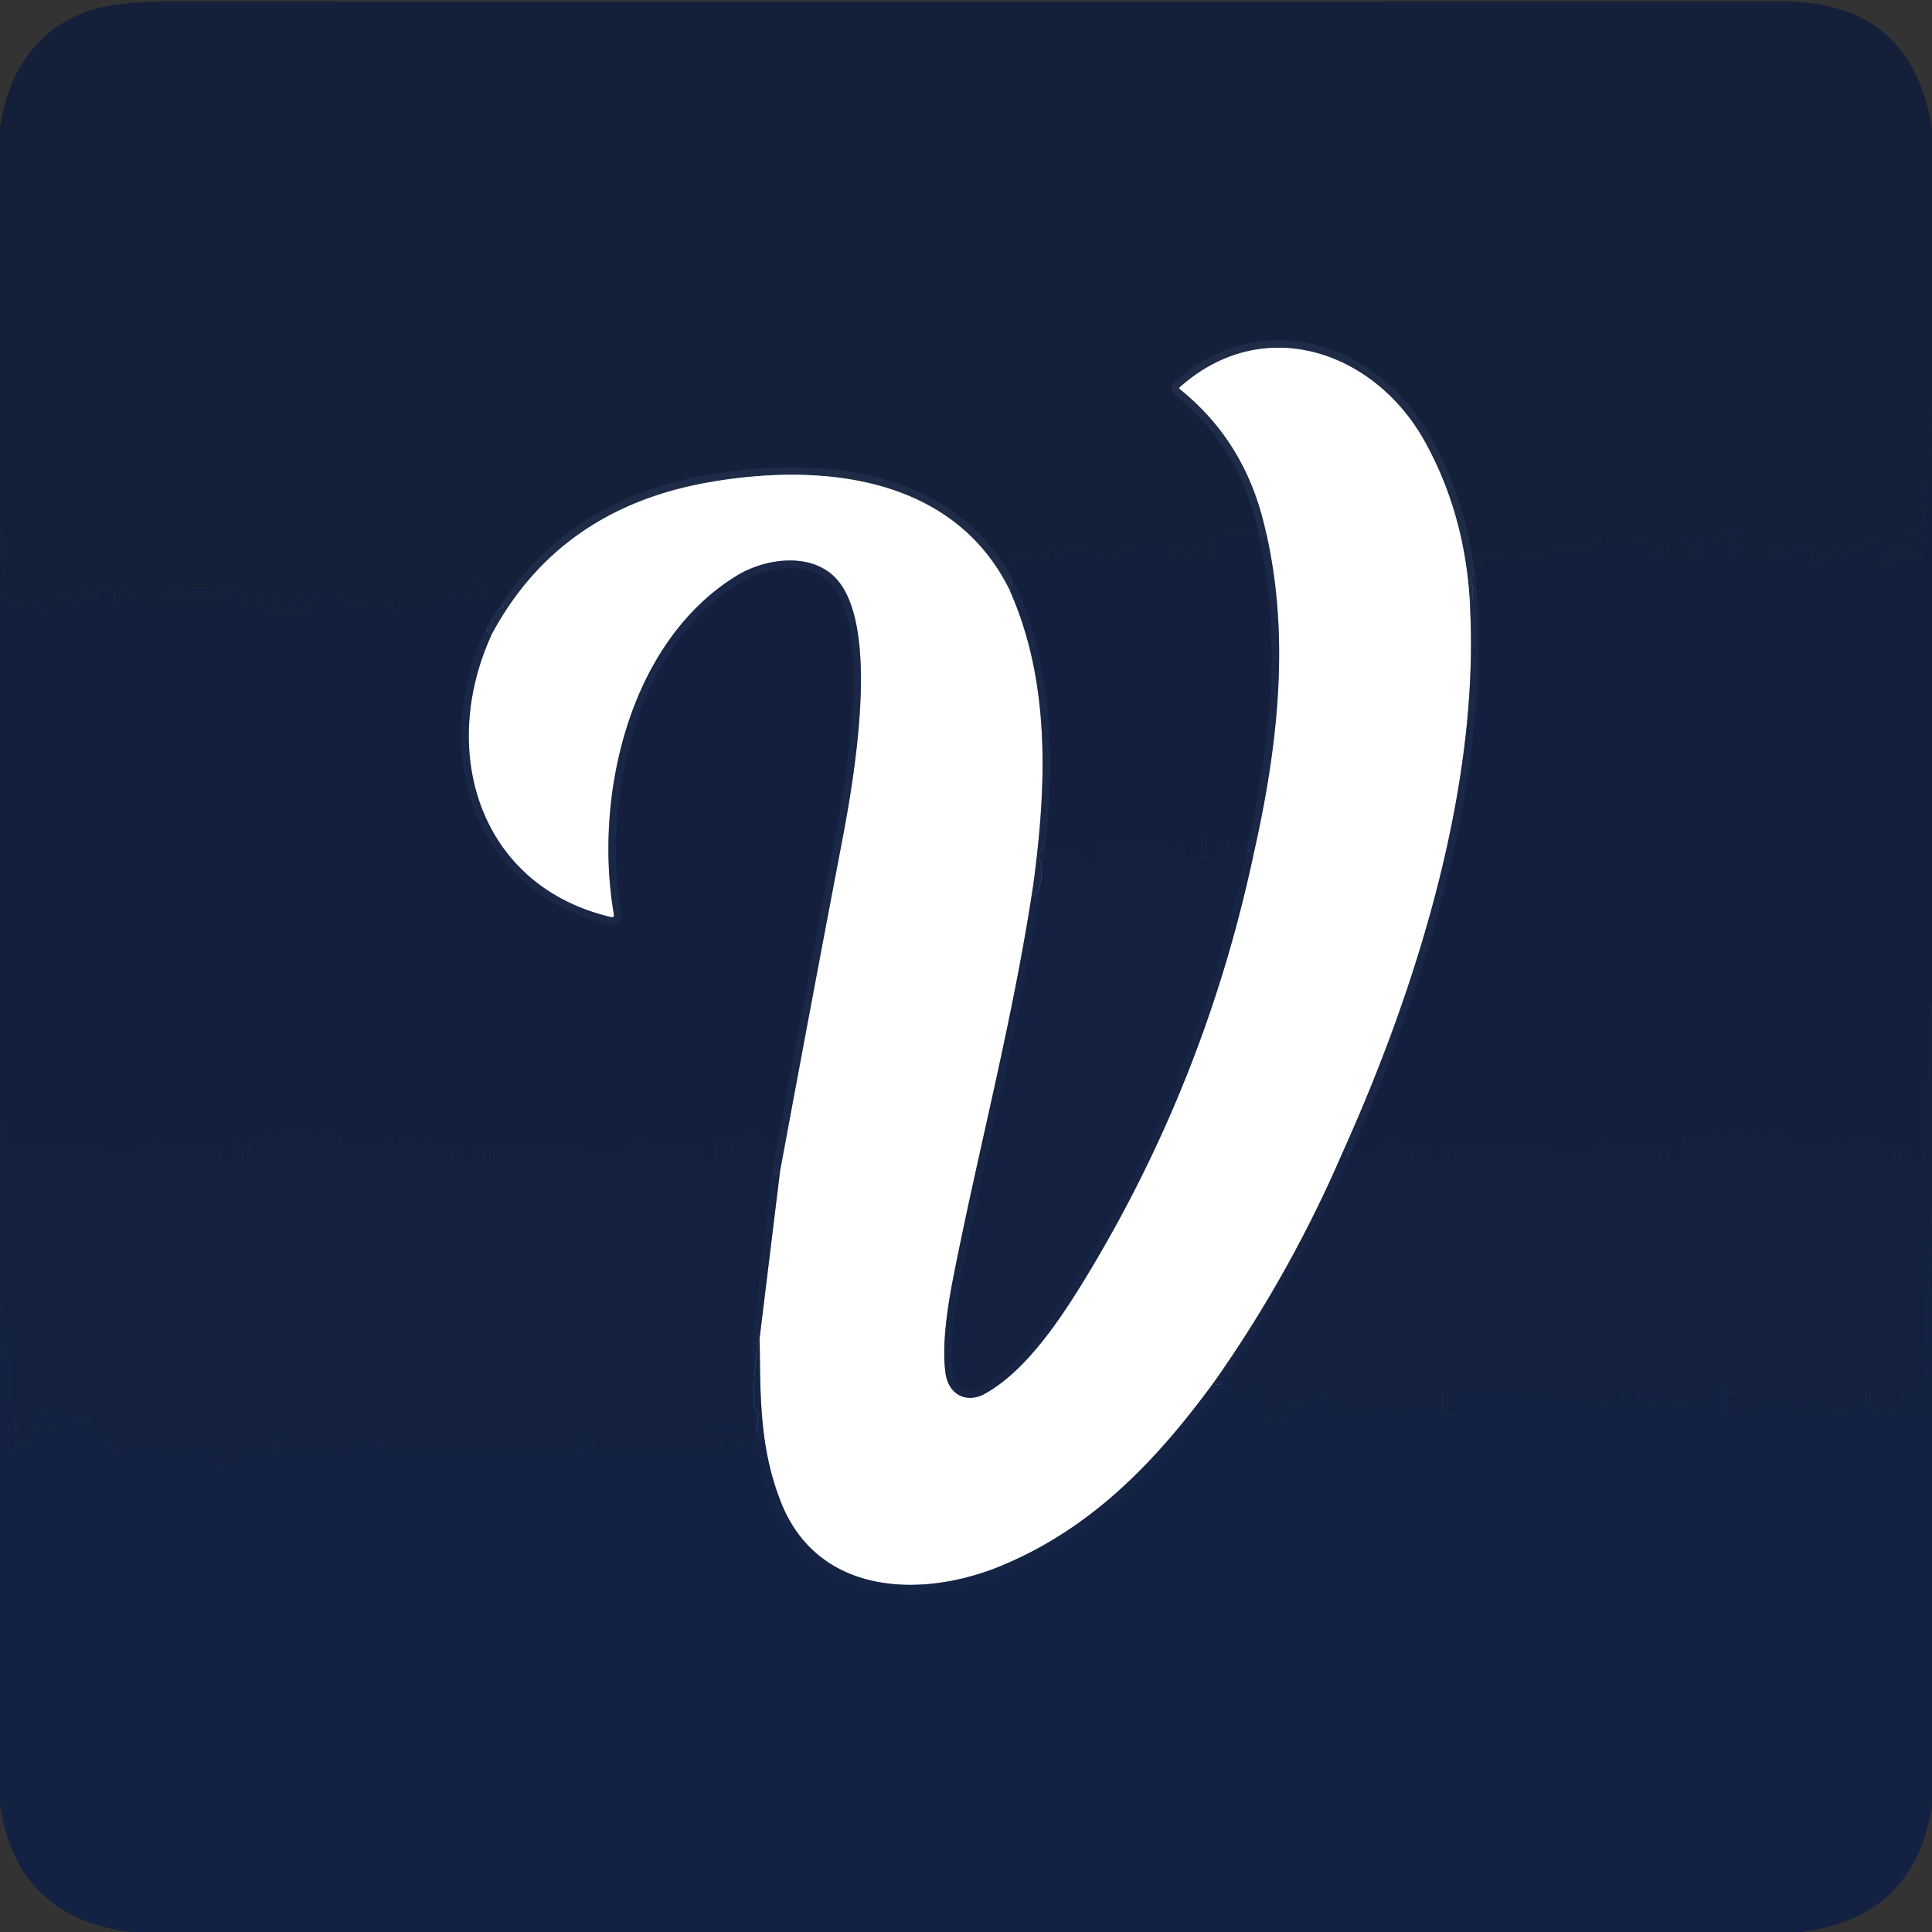 <?xml version="1.0" encoding="UTF-8" standalone="no"?>
<!DOCTYPE svg PUBLIC "-//W3C//DTD SVG 1.1//EN" "http://www.w3.org/Graphics/SVG/1.1/DTD/svg11.dtd">
<svg xmlns="http://www.w3.org/2000/svg" version="1.1" viewBox="0.00 0.00 256.00 256.00">
<rect x="0.00" y="0.00" width="256.00" height="256.00" fill="#333333" stroke="none"/>
<g stroke-width="2.00" fill="none" stroke-linecap="butt">
<path stroke="#9096a4" stroke-opacity="0.937" vector-effect="non-scaling-stroke" d="
  M 194.79 80.38
  Q 194.21 68.28 188.79 58.51
  C 182.15 46.53 167.42 41.41 156.32 51.33
  A 0.15 0.14 -48.6 0 0 156.33 51.55
  Q 165.27 58.72 167.77 70.60"
/>
<path stroke="#9096a4" stroke-opacity="0.937" vector-effect="non-scaling-stroke" d="
  M 133.84 78.32
  C 126.36 62.94 108.62 61.30 93.77 63.94
  Q 74.02 67.46 65.11 84.16"
/>
<path stroke="#8d94a3" stroke-opacity="0.957" vector-effect="non-scaling-stroke" d="
  M 194.79 80.38
  C 196.04 104.13 187.81 130.75 177.92 152.67"
/>
<path stroke="#8c92a2" stroke-opacity="0.976" vector-effect="non-scaling-stroke" d="
  M 177.92 152.67
  Q 171.01 168.71 160.96 183.01"
/>
<path stroke="#8a91a2" stroke-opacity="0.992" vector-effect="non-scaling-stroke" d="
  M 160.96 183.01
  C 153.41 193.35 144.98 202.28 132.96 207.36
  C 122.00 211.99 108.31 211.30 103.48 199.05
  C 100.61 191.78 100.75 184.92 100.66 177.24"
/>
<path stroke="#8c92a2" stroke-opacity="0.976" vector-effect="non-scaling-stroke" d="
  M 100.66 177.24
  L 103.36 155.19"
/>
<path stroke="#8d94a3" stroke-opacity="0.957" vector-effect="non-scaling-stroke" d="
  M 103.36 155.19
  Q 107.31 133.84 111.38 112.49
  C 112.81 105.03 117.25 82.01 110.19 76.09
  C 106.75 73.19 101.14 74.15 97.71 76.23
  C 83.26 85.01 78.64 105.74 81.36 121.24
  A 0.26 0.26 0.0 0 1 81.05 121.54
  C 63.42 117.46 58.10 99.50 65.11 84.16"
/>
<path stroke="#8d94a3" stroke-opacity="0.957" vector-effect="non-scaling-stroke" d="
  M 133.84 78.32
  C 139.24 90.54 138.67 104.21 136.92 117.22"
/>
<path stroke="#8c92a2" stroke-opacity="0.976" vector-effect="non-scaling-stroke" d="
  M 136.92 117.22
  C 134.19 135.35 129.74 151.88 126.32 169.25
  Q 124.67 177.62 125.29 181.96
  C 125.71 184.90 128.16 185.97 130.48 184.69
  C 135.92 181.68 140.43 174.90 143.62 169.70
  Q 159.66 143.46 166.10 113.21"
/>
<path stroke="#8d94a3" stroke-opacity="0.957" vector-effect="non-scaling-stroke" d="
  M 166.10 113.21
  C 169.27 99.21 170.99 84.71 167.77 70.60"
/>
</g>
<path fill="#101d3b" fill-opacity="0.871" d="
  M 256.00 17.05
  L 256.00 53.11
  Q 255.53 57.14 255.81 61.25
  Q 255.83 61.46 255.61 61.73
  Q 255.34 62.05 255.31 62.47
  Q 255.10 66.17 254.87 69.87
  Q 254.87 69.88 254.87 69.88
  Q 254.87 69.88 254.87 69.88
  Q 254.87 69.88 254.87 69.88
  Q 254.88 69.73 254.80 69.61
  Q 254.75 69.52 254.66 69.58
  Q 254.10 70.02 253.28 70.24
  A 0.34 0.34 0.0 0 0 253.18 70.85
  Q 253.67 71.17 254.24 71.01
  A 0.36 0.36 0.0 0 1 254.69 71.37
  L 254.65 73.54
  A 0.44 0.43 0.7 0 1 254.21 73.96
  L 253.50 73.96
  Q 252.95 73.96 253.06 73.43
  Q 253.23 72.59 252.71 72.00
  A 0.39 0.39 0.0 0 0 252.03 72.23
  Q 251.96 73.57 251.52 73.91
  Q 250.99 74.32 250.90 74.50
  Q 250.54 75.27 249.48 74.91
  Q 249.31 74.85 249.24 74.73
  Q 249.15 74.57 249.18 74.40
  Q 249.24 74.07 249.57 74.07
  L 250.30 74.07
  Q 251.00 74.06 251.08 73.37
  Q 251.15 72.78 250.90 72.25
  A 0.69 0.69 0.0 0 0 250.06 71.89
  Q 248.90 72.25 249.00 71.32
  A 0.41 0.40 -14.1 0 0 248.37 70.95
  Q 248.00 71.20 247.93 71.59
  Q 247.86 71.96 247.48 71.92
  Q 246.87 71.86 246.92 72.44
  A 0.50 0.50 0.0 0 1 246.31 72.98
  Q 245.18 72.73 244.77 73.64
  Q 244.44 74.37 244.14 73.63
  L 243.84 72.94
  A 0.36 0.36 0.0 0 0 243.16 73.00
  Q 242.85 74.38 241.38 73.90
  Q 240.89 73.74 240.89 74.26
  L 240.89 74.75
  Q 240.89 74.89 240.75 74.89
  Q 240.61 74.89 240.47 74.89
  Q 240.32 74.88 240.25 74.73
  Q 239.66 73.45 240.48 72.75
  Q 241.18 72.14 240.25 72.14
  L 238.58 72.14
  Q 238.20 72.14 237.88 72.35
  Q 237.08 72.88 237.13 73.69
  A 0.41 0.41 0.0 0 1 236.46 74.04
  Q 235.69 73.42 235.78 72.39
  A 0.26 0.26 0.0 0 0 235.30 72.22
  Q 234.95 72.73 234.92 73.29
  Q 234.89 73.93 234.25 73.93
  L 229.44 73.95
  A 0.35 0.35 0.0 0 1 229.09 73.59
  L 229.09 73.33
  Q 229.10 73.07 229.36 73.07
  L 230.51 73.07
  Q 231.19 73.07 230.85 72.48
  Q 230.41 71.72 229.43 71.87
  A 0.30 0.29 -5.2 0 1 229.09 71.59
  L 229.07 71.25
  Q 229.06 71.05 229.25 71.05
  L 230.76 71.04
  A 0.28 0.28 0.0 0 0 231.03 70.71
  Q 230.98 70.46 230.77 70.27
  Q 230.38 69.93 229.86 69.93
  Q 229.73 69.93 229.60 69.93
  Q 228.98 69.92 228.96 70.55
  Q 228.95 71.02 228.39 70.94
  A 0.40 0.40 0.0 0 0 227.94 71.36
  Q 227.95 71.57 227.85 71.73
  A 0.41 0.41 0.0 0 1 227.12 71.64
  Q 226.72 70.47 225.40 71.00
  A 0.73 0.72 79.5 0 0 224.94 71.68
  L 224.93 73.51
  A 0.40 0.40 0.0 0 1 224.22 73.77
  Q 223.87 73.35 224.03 72.74
  Q 224.47 70.98 223.27 71.50
  A 0.57 0.57 0.0 0 0 222.93 72.02
  L 222.93 73.50
  Q 222.93 73.93 222.50 73.93
  L 221.53 73.93
  A 0.49 0.49 0.0 0 1 221.05 73.32
  Q 221.22 72.63 220.85 72.14
  Q 220.47 71.64 220.13 72.17
  Q 219.80 72.66 219.94 73.25
  A 0.54 0.36 -81.8 0 1 219.35 73.91
  Q 219.26 73.81 219.17 73.73
  Q 219.01 73.60 219.06 73.40
  Q 219.48 71.86 218.26 71.90
  Q 216.00 71.98 213.69 71.99
  Q 213.20 72.00 213.05 71.52
  Q 212.97 71.25 212.78 71.06
  A 0.45 0.45 0.0 0 0 212.01 71.36
  Q 211.98 72.04 211.28 71.93
  A 0.30 0.30 0.0 0 0 210.93 72.23
  Q 210.93 72.39 210.92 72.55
  Q 210.90 72.94 210.51 72.94
  L 205.35 72.98
  A 0.44 0.44 0.0 0 0 204.92 73.39
  L 204.91 73.65
  Q 204.89 73.85 204.70 73.84
  Q 203.77 73.80 203.84 73.38
  Q 203.90 72.99 203.52 72.93
  Q 202.96 72.85 202.92 73.29
  Q 202.88 73.90 202.27 73.91
  L 196.74 73.98
  Q 195.90 73.99 196.29 74.74
  Q 196.48 75.09 196.39 75.51
  Q 196.31 75.88 195.94 75.91
  Q 195.45 75.95 195.15 76.22
  Q 194.77 76.56 194.92 77.05
  Q 195.47 78.79 194.79 80.38
  Q 194.21 68.28 188.79 58.51
  C 182.15 46.53 167.42 41.41 156.32 51.33
  A 0.15 0.14 -48.6 0 0 156.33 51.55
  Q 165.27 58.72 167.77 70.60
  Q 167.44 71.12 167.25 71.09
  Q 166.64 71.01 166.53 70.53
  Q 166.44 70.11 166.02 70.02
  Q 165.63 69.93 165.26 70.08
  Q 165.12 70.13 165.05 70.25
  Q 164.96 70.40 164.92 70.59
  Q 164.84 70.92 164.51 70.93
  Q 163.93 70.96 163.99 70.35
  A 0.41 0.41 0.0 0 0 163.36 69.97
  Q 163.00 70.20 162.89 70.61
  Q 162.81 70.93 162.48 70.93
  L 161.63 70.93
  A 0.69 0.69 0.0 0 0 160.94 71.62
  L 160.92 73.68
  Q 160.91 74.20 160.47 73.94
  L 160.23 73.80
  Q 160.07 73.70 160.07 73.51
  L 160.07 71.51
  A 0.55 0.54 2.9 0 0 159.58 70.97
  Q 158.89 70.90 158.92 71.51
  Q 158.96 72.62 158.94 73.30
  Q 158.92 73.93 158.29 73.93
  L 157.54 73.93
  Q 156.90 73.93 157.05 73.30
  Q 157.23 72.57 156.80 72.07
  A 0.37 0.37 0.0 0 0 156.21 72.11
  Q 155.79 72.71 155.94 73.48
  Q 155.98 73.67 155.82 73.78
  L 155.56 73.94
  Q 155.31 74.09 155.19 73.82
  Q 154.97 73.32 155.01 72.77
  Q 155.07 71.97 154.27 71.97
  L 149.54 71.96
  A 0.14 0.14 0.0 0 0 149.47 72.23
  Q 149.66 72.32 149.84 72.37
  Q 150.49 72.53 149.84 72.67
  Q 149.68 72.70 149.49 72.67
  Q 149.36 72.64 149.39 72.50
  Q 149.45 72.22 149.25 72.10
  Q 148.92 71.91 148.96 72.29
  Q 149.05 73.17 148.13 73.02
  A 0.15 0.15 0.0 0 0 147.95 73.16
  Q 147.93 73.36 147.93 73.51
  Q 147.94 73.97 147.51 73.81
  Q 144.47 72.66 141.18 73.00
  A 0.29 0.29 0.0 0 0 140.93 73.26
  L 140.91 73.58
  A 0.38 0.37 -65.2 0 1 140.27 73.82
  Q 140.11 73.66 139.90 73.64
  A 0.05 0.05 0.0 0 1 139.86 73.59
  Q 139.84 73.44 139.93 73.30
  Q 140.07 73.10 139.84 73.02
  Q 138.96 72.73 138.92 73.30
  Q 138.88 73.91 138.26 73.92
  L 134.24 74.00
  Q 133.84 74.01 133.91 74.40
  Q 134.24 76.19 133.84 78.32
  C 126.36 62.94 108.62 61.30 93.77 63.94
  Q 74.02 67.46 65.11 84.16
  Q 64.25 83.88 64.70 82.58
  Q 64.74 82.47 64.81 82.42
  Q 64.94 82.34 65.11 82.35
  Q 65.14 82.35 65.15 82.32
  Q 65.30 81.07 66.46 80.52
  Q 66.99 80.27 66.48 79.99
  Q 66.12 79.80 65.68 79.90
  A 0.45 0.45 0.0 0 1 65.12 79.43
  Q 65.16 78.84 64.55 78.88
  Q 63.96 78.92 64.10 78.35
  Q 64.28 77.61 63.85 77.09
  Q 63.43 76.58 63.09 77.16
  Q 62.73 77.78 62.90 78.54
  A 0.32 0.32 0.0 0 1 62.48 78.91
  Q 61.29 78.51 60.84 79.51
  Q 60.60 80.04 60.22 79.60
  Q 60.05 79.42 59.93 79.18
  Q 59.67 78.72 59.18 78.92
  Q 58.88 79.03 58.87 79.30
  Q 58.83 79.88 58.25 79.88
  L 53.50 79.88
  Q 52.93 79.88 52.90 80.45
  Q 52.89 80.74 52.56 80.89
  Q 52.12 81.08 52.12 80.60
  L 52.12 80.29
  A 0.33 0.32 10.7 0 0 51.91 79.99
  Q 50.94 79.64 50.86 80.35
  Q 50.82 80.76 50.43 80.87
  Q 49.23 81.22 49.09 80.27
  A 0.46 0.45 89.9 0 0 48.71 79.88
  Q 48.31 79.82 47.99 80.01
  A 0.23 0.22 69.5 0 0 47.88 80.26
  Q 47.95 80.56 47.78 80.74
  Q 47.37 81.17 47.19 80.60
  Q 46.84 79.50 45.70 79.93
  A 0.44 0.44 0.0 0 1 45.11 79.47
  Q 45.18 78.82 44.52 78.87
  Q 44.20 78.90 44.14 78.58
  Q 44.08 78.29 43.87 78.13
  Q 43.50 77.85 43.13 78.13
  Q 42.92 78.29 42.86 78.58
  Q 42.80 78.88 42.49 78.88
  L 41.87 78.88
  A 0.75 0.74 -90.0 0 0 41.13 79.63
  L 41.13 80.75
  Q 41.13 81.13 40.75 81.13
  L 40.21 81.13
  Q 39.91 81.13 39.89 80.83
  L 39.81 79.27
  A 0.19 0.19 0.0 0 0 39.54 79.11
  Q 39.40 79.18 39.28 79.25
  Q 38.79 79.53 39.03 80.03
  Q 39.21 80.40 39.16 80.69
  Q 39.08 81.13 38.62 81.13
  L 37.25 81.13
  A 0.38 0.38 0.0 0 1 36.87 80.75
  L 36.87 79.54
  A 0.35 0.35 0.0 0 0 36.19 79.43
  Q 36.02 79.96 36.09 80.53
  Q 36.16 81.14 35.55 81.13
  Q 35.40 81.13 35.25 81.14
  A 0.37 0.37 0.0 0 1 34.88 80.72
  Q 34.96 80.15 34.77 79.64
  Q 34.65 79.33 34.40 79.20
  Q 34.08 79.04 33.73 79.15
  Q 33.19 79.34 33.14 79.91
  Q 33.10 80.31 32.57 80.13
  Q 32.12 79.98 32.12 79.51
  L 32.11 78.44
  Q 32.10 77.89 31.59 77.68
  Q 31.07 77.47 30.78 77.79
  Q 30.49 78.11 30.06 78.10
  L 21.38 77.80
  Q 21.04 77.79 21.09 78.13
  L 21.21 78.93
  Q 21.24 79.12 21.43 79.12
  L 30.51 79.12
  Q 30.82 79.12 30.82 79.42
  L 30.82 79.68
  Q 30.82 79.88 30.61 79.88
  L 17.40 79.88
  A 0.31 0.31 0.0 0 1 17.10 79.50
  Q 17.28 78.74 16.88 78.11
  A 0.45 0.45 0.0 0 0 16.10 78.14
  Q 15.74 78.81 15.88 79.57
  Q 15.91 79.69 15.80 79.75
  L 15.53 79.89
  A 0.28 0.28 0.0 0 1 15.12 79.65
  L 15.12 78.73
  Q 15.12 78.18 14.61 77.98
  Q 14.05 77.75 13.40 77.92
  Q 12.77 78.08 12.88 78.72
  Q 12.98 79.30 12.76 79.79
  A 0.30 0.30 0.0 0 1 12.20 79.73
  Q 12.03 78.98 12.13 78.21
  A 0.22 0.21 -82.1 0 0 11.95 77.96
  L 11.29 77.86
  Q 10.88 77.80 10.88 78.21
  L 10.88 79.00
  Q 10.88 79.63 10.30 79.84
  Q 9.09 80.27 9.01 79.30
  A 0.46 0.46 0.0 0 0 8.27 78.98
  Q 8.00 79.20 7.87 79.52
  Q 7.74 79.87 7.37 79.87
  Q 6.90 79.88 6.88 80.32
  Q 6.86 80.74 6.45 80.87
  Q 5.23 81.23 5.09 80.27
  A 0.47 0.47 0.0 0 0 4.71 79.88
  Q 4.32 79.82 4.00 80.00
  A 0.25 0.23 -21.6 0 0 3.88 80.25
  Q 3.98 80.81 3.46 80.90
  A 0.29 0.29 0.0 0 1 3.12 80.61
  L 3.12 80.25
  Q 3.11 79.77 2.64 79.86
  Q 0.33 80.28 0.39 78.00
  Q 0.54 72.95 0.00 69.11
  L 0.00 16.92
  Q 1.72 5.36 11.22 1.63
  Q 14.84 0.21 22.45 0.21
  Q 129.36 0.24 236.25 0.20
  Q 253.27 0.19 256.00 17.05
  Z"
/>
<path fill="#ffffff" d="
  M 194.79 80.38
  C 196.04 104.13 187.81 130.75 177.92 152.67
  Q 171.01 168.71 160.96 183.01
  C 153.41 193.35 144.98 202.28 132.96 207.36
  C 122.00 211.99 108.31 211.30 103.48 199.05
  C 100.61 191.78 100.75 184.92 100.66 177.24
  L 103.36 155.19
  Q 107.31 133.84 111.38 112.49
  C 112.81 105.03 117.25 82.01 110.19 76.09
  C 106.75 73.19 101.14 74.15 97.71 76.23
  C 83.26 85.01 78.64 105.74 81.36 121.24
  A 0.26 0.26 0.0 0 1 81.05 121.54
  C 63.42 117.46 58.10 99.50 65.11 84.16
  Q 74.02 67.46 93.77 63.94
  C 108.62 61.30 126.36 62.94 133.84 78.32
  C 139.24 90.54 138.67 104.21 136.92 117.22
  C 134.19 135.35 129.74 151.88 126.32 169.25
  Q 124.67 177.62 125.29 181.96
  C 125.71 184.90 128.16 185.97 130.48 184.69
  C 135.92 181.68 140.43 174.90 143.62 169.70
  Q 159.66 143.46 166.10 113.21
  C 169.27 99.21 170.99 84.71 167.77 70.60
  Q 165.27 58.72 156.33 51.55
  A 0.15 0.14 -48.6 0 1 156.32 51.33
  C 167.42 41.41 182.15 46.53 188.79 58.51
  Q 194.21 68.28 194.79 80.38
  Z"
/>
<path fill="#111e3e" fill-opacity="0.914" d="
  M 256.00 53.11
  L 256.00 132.84
  L 254.99 153.03
  Q 254.96 153.61 254.41 153.81
  Q 254.00 153.96 253.54 153.88
  Q 253.01 153.80 253.12 153.28
  Q 253.27 152.57 252.85 152.07
  A 0.46 0.46 0.0 0 0 252.08 152.17
  Q 251.72 152.92 251.90 153.76
  Q 251.92 153.88 251.80 153.88
  Q 251.61 153.88 251.42 153.89
  Q 251.03 153.91 251.11 153.52
  Q 251.26 152.81 250.94 152.20
  A 0.75 0.75 0.0 0 0 250.04 151.84
  Q 248.99 152.19 249.02 151.33
  A 0.44 0.44 0.0 0 0 248.32 150.95
  Q 248.00 151.17 247.88 151.52
  Q 247.72 151.99 247.24 151.87
  Q 247.05 151.82 247.08 151.63
  Q 247.15 151.19 246.74 151.01
  Q 245.35 150.40 244.74 151.76
  A 0.32 0.31 56.0 0 1 244.14 151.64
  Q 244.13 151.31 243.78 151.05
  A 0.49 0.49 0.0 0 0 243.16 151.08
  Q 242.94 151.29 242.84 151.60
  Q 242.75 151.88 242.46 151.88
  L 237.25 151.88
  Q 237.12 151.88 237.12 151.75
  L 237.12 151.26
  Q 237.12 150.84 236.70 150.89
  Q 235.96 150.98 235.92 150.16
  A 0.41 0.41 0.0 0 0 235.10 150.12
  Q 234.90 151.34 233.47 150.81
  Q 233.20 150.71 233.10 150.45
  Q 233.03 150.25 232.87 150.13
  Q 232.50 149.84 232.13 150.13
  Q 231.95 150.27 231.87 150.50
  Q 231.79 150.78 231.50 150.87
  Q 231.09 151.00 231.09 150.71
  Q 231.09 150.09 230.50 149.91
  Q 229.25 149.53 228.74 150.77
  A 0.31 0.31 0.0 0 1 228.14 150.66
  Q 228.13 150.32 227.78 150.05
  A 0.48 0.48 0.0 0 0 227.16 150.08
  Q 226.95 150.28 226.85 150.57
  Q 226.72 150.94 226.34 150.87
  Q 225.77 150.77 225.33 151.00
  Q 224.91 151.21 224.90 151.69
  L 224.84 153.72
  A 0.22 0.22 0.0 0 1 224.52 153.91
  L 224.23 153.76
  Q 224.07 153.67 224.10 153.49
  Q 224.28 152.28 223.92 151.12
  A 0.44 0.44 0.0 0 0 223.09 151.11
  Q 222.73 152.12 222.89 153.19
  Q 223.00 153.88 222.30 153.88
  L 221.52 153.88
  Q 220.95 153.88 221.10 153.33
  Q 221.29 152.59 220.84 152.08
  A 0.47 0.47 0.0 0 0 220.07 152.16
  Q 219.73 152.78 219.90 153.50
  A 0.32 0.31 83.9 0 1 219.60 153.88
  L 219.33 153.88
  Q 219.18 153.88 219.17 153.72
  L 219.10 152.47
  Q 219.07 151.88 218.47 151.88
  L 213.51 151.88
  Q 213.20 151.88 213.14 151.57
  Q 213.07 151.21 212.73 151.03
  Q 212.16 150.75 212.05 151.37
  Q 211.94 152.03 211.31 151.88
  Q 210.88 151.78 210.88 152.23
  Q 210.88 152.37 210.87 152.52
  Q 210.85 152.88 210.49 152.88
  L 205.51 152.88
  Q 205.20 152.88 205.14 152.57
  Q 205.08 152.27 204.84 152.10
  Q 204.40 151.80 204.05 152.21
  Q 203.82 152.47 203.87 152.83
  A 0.28 0.28 0.0 0 1 203.32 152.93
  Q 203.10 151.93 201.50 151.90
  Q 197.54 151.82 193.54 151.90
  Q 192.93 151.91 192.90 152.52
  L 192.83 153.72
  Q 192.82 153.88 192.67 153.88
  L 192.40 153.88
  Q 192.02 153.88 192.11 153.51
  Q 192.27 152.77 191.90 152.15
  A 0.46 0.46 0.0 0 0 191.14 152.10
  Q 190.76 152.58 190.87 153.17
  A 0.59 0.59 0.0 0 1 190.29 153.88
  L 189.49 153.88
  Q 189.05 153.88 189.12 153.44
  Q 189.26 152.71 188.88 152.10
  A 0.45 0.45 0.0 0 0 188.09 152.14
  Q 187.72 152.90 187.90 153.76
  Q 187.92 153.88 187.80 153.88
  Q 187.61 153.88 187.42 153.89
  Q 187.03 153.91 187.11 153.52
  Q 187.26 152.81 186.94 152.20
  A 0.75 0.75 0.0 0 0 186.04 151.84
  Q 184.99 152.20 185.02 151.33
  A 0.45 0.45 0.0 0 0 184.31 150.95
  Q 184.02 151.16 183.90 151.47
  Q 183.76 151.80 183.40 151.84
  Q 182.84 151.89 182.87 152.47
  Q 182.91 153.13 182.28 152.92
  Q 181.09 152.52 180.88 153.47
  Q 180.76 153.99 180.27 153.77
  Q 180.06 153.67 180.13 153.46
  Q 180.32 152.99 179.81 152.93
  Q 179.35 152.88 179.09 153.27
  Q 178.83 153.68 178.67 153.22
  Q 178.41 152.49 177.92 152.67
  C 187.81 130.75 196.04 104.13 194.79 80.38
  Q 195.47 78.79 194.92 77.05
  Q 194.77 76.56 195.15 76.22
  Q 195.45 75.95 195.94 75.91
  Q 196.31 75.88 196.39 75.51
  Q 196.48 75.09 196.29 74.74
  Q 195.90 73.99 196.74 73.98
  L 202.27 73.91
  Q 202.88 73.90 202.92 73.29
  Q 202.96 72.85 203.52 72.93
  Q 203.90 72.99 203.84 73.38
  Q 203.77 73.80 204.70 73.84
  Q 204.89 73.85 204.91 73.65
  L 204.92 73.39
  A 0.44 0.44 0.0 0 1 205.35 72.98
  L 210.51 72.94
  Q 210.90 72.94 210.92 72.55
  Q 210.93 72.39 210.93 72.23
  A 0.30 0.30 0.0 0 1 211.28 71.93
  Q 211.98 72.04 212.01 71.36
  A 0.45 0.45 0.0 0 1 212.78 71.06
  Q 212.97 71.25 213.05 71.52
  Q 213.20 72.00 213.69 71.99
  Q 216.00 71.98 218.26 71.90
  Q 219.48 71.86 219.06 73.40
  Q 219.01 73.60 219.17 73.73
  Q 219.26 73.81 219.35 73.91
  A 0.54 0.36 -81.8 0 0 219.94 73.25
  Q 219.80 72.66 220.13 72.17
  Q 220.47 71.64 220.85 72.14
  Q 221.22 72.63 221.05 73.32
  A 0.49 0.49 0.0 0 0 221.53 73.93
  L 222.50 73.93
  Q 222.93 73.93 222.93 73.50
  L 222.93 72.02
  A 0.57 0.57 0.0 0 1 223.27 71.50
  Q 224.47 70.98 224.03 72.74
  Q 223.87 73.35 224.22 73.77
  A 0.40 0.40 0.0 0 0 224.93 73.51
  L 224.94 71.68
  A 0.73 0.72 79.5 0 1 225.40 71.00
  Q 226.72 70.47 227.12 71.64
  A 0.41 0.41 0.0 0 0 227.85 71.73
  Q 227.95 71.57 227.94 71.36
  A 0.40 0.40 0.0 0 1 228.39 70.94
  Q 228.95 71.02 228.96 70.55
  Q 228.98 69.92 229.60 69.93
  Q 229.73 69.93 229.86 69.93
  Q 230.38 69.93 230.77 70.27
  Q 230.98 70.46 231.03 70.71
  A 0.28 0.28 0.0 0 1 230.76 71.04
  L 229.25 71.05
  Q 229.06 71.05 229.07 71.25
  L 229.09 71.59
  A 0.30 0.29 -5.2 0 0 229.43 71.87
  Q 230.41 71.72 230.85 72.48
  Q 231.19 73.07 230.51 73.07
  L 229.36 73.07
  Q 229.10 73.07 229.09 73.33
  L 229.09 73.59
  A 0.35 0.35 0.0 0 0 229.44 73.95
  L 234.25 73.93
  Q 234.89 73.93 234.92 73.29
  Q 234.95 72.73 235.30 72.22
  A 0.26 0.26 0.0 0 1 235.78 72.39
  Q 235.69 73.42 236.46 74.04
  A 0.41 0.41 0.0 0 0 237.13 73.69
  Q 237.08 72.88 237.88 72.35
  Q 238.20 72.14 238.58 72.14
  L 240.25 72.14
  Q 241.18 72.14 240.48 72.75
  Q 239.66 73.45 240.25 74.73
  Q 240.32 74.88 240.47 74.89
  Q 240.61 74.89 240.75 74.89
  Q 240.89 74.89 240.89 74.75
  L 240.89 74.26
  Q 240.89 73.74 241.38 73.90
  Q 242.85 74.38 243.16 73.00
  A 0.36 0.36 0.0 0 1 243.84 72.94
  L 244.14 73.63
  Q 244.44 74.37 244.77 73.64
  Q 245.18 72.73 246.31 72.98
  A 0.50 0.50 0.0 0 0 246.92 72.44
  Q 246.87 71.86 247.48 71.92
  Q 247.86 71.96 247.93 71.59
  Q 248.00 71.20 248.37 70.95
  A 0.41 0.40 -14.1 0 1 249.00 71.32
  Q 248.90 72.25 250.06 71.89
  A 0.69 0.69 0.0 0 1 250.90 72.25
  Q 251.15 72.78 251.08 73.37
  Q 251.00 74.06 250.30 74.07
  L 249.57 74.07
  Q 249.24 74.07 249.18 74.40
  Q 249.15 74.57 249.24 74.73
  Q 249.31 74.85 249.48 74.91
  Q 250.54 75.27 250.90 74.50
  Q 250.99 74.32 251.52 73.91
  Q 251.96 73.57 252.03 72.23
  A 0.39 0.39 0.0 0 1 252.71 72.00
  Q 253.23 72.59 253.06 73.43
  Q 252.95 73.96 253.50 73.96
  L 254.21 73.96
  A 0.44 0.43 0.7 0 0 254.65 73.54
  L 254.69 71.37
  A 0.36 0.36 0.0 0 0 254.24 71.01
  Q 253.67 71.17 253.18 70.85
  A 0.34 0.34 0.0 0 1 253.28 70.24
  Q 254.10 70.02 254.66 69.58
  Q 254.75 69.52 254.80 69.61
  Q 254.88 69.73 254.87 69.88
  Q 254.87 69.88 254.87 69.88
  Q 254.87 69.88 254.87 69.88
  Q 254.87 69.88 254.87 69.87
  Q 255.10 66.17 255.31 62.47
  Q 255.34 62.05 255.61 61.73
  Q 255.83 61.46 255.81 61.25
  Q 255.53 57.14 256.00 53.11
  Z"
/>
<path fill="#111e3e" fill-opacity="0.914" d="
  M 0.00 69.11
  Q 0.54 72.95 0.39 78.00
  Q 0.33 80.28 2.64 79.86
  Q 3.11 79.77 3.12 80.25
  L 3.12 80.61
  A 0.29 0.29 0.0 0 0 3.46 80.90
  Q 3.98 80.81 3.88 80.25
  A 0.25 0.23 -21.6 0 1 4.00 80.00
  Q 4.32 79.82 4.71 79.88
  A 0.47 0.47 0.0 0 1 5.09 80.27
  Q 5.23 81.23 6.45 80.87
  Q 6.86 80.74 6.88 80.32
  Q 6.90 79.88 7.37 79.87
  Q 7.74 79.87 7.87 79.52
  Q 8.00 79.20 8.27 78.98
  A 0.46 0.46 0.0 0 1 9.01 79.30
  Q 9.09 80.27 10.30 79.84
  Q 10.88 79.63 10.88 79.00
  L 10.88 78.21
  Q 10.88 77.80 11.29 77.86
  L 11.95 77.96
  A 0.22 0.21 -82.1 0 1 12.13 78.21
  Q 12.03 78.98 12.20 79.73
  A 0.30 0.30 0.0 0 0 12.76 79.79
  Q 12.98 79.30 12.88 78.72
  Q 12.77 78.08 13.40 77.92
  Q 14.05 77.75 14.61 77.98
  Q 15.12 78.18 15.12 78.73
  L 15.12 79.65
  A 0.28 0.28 0.0 0 0 15.53 79.89
  L 15.80 79.75
  Q 15.91 79.69 15.88 79.57
  Q 15.74 78.81 16.10 78.14
  A 0.45 0.45 0.0 0 1 16.88 78.11
  Q 17.28 78.74 17.10 79.50
  A 0.31 0.31 0.0 0 0 17.40 79.88
  L 30.61 79.88
  Q 30.82 79.88 30.82 79.68
  L 30.82 79.42
  Q 30.82 79.12 30.51 79.12
  L 21.43 79.12
  Q 21.24 79.12 21.21 78.93
  L 21.09 78.13
  Q 21.04 77.79 21.38 77.80
  L 30.06 78.10
  Q 30.49 78.11 30.78 77.79
  Q 31.07 77.47 31.59 77.68
  Q 32.10 77.89 32.11 78.44
  L 32.12 79.51
  Q 32.12 79.98 32.57 80.13
  Q 33.10 80.31 33.14 79.91
  Q 33.19 79.34 33.73 79.15
  Q 34.08 79.04 34.40 79.20
  Q 34.65 79.33 34.77 79.64
  Q 34.96 80.15 34.88 80.72
  A 0.37 0.37 0.0 0 0 35.25 81.14
  Q 35.40 81.13 35.55 81.13
  Q 36.16 81.14 36.09 80.53
  Q 36.02 79.96 36.19 79.43
  A 0.35 0.35 0.0 0 1 36.87 79.54
  L 36.87 80.75
  A 0.38 0.38 0.0 0 0 37.25 81.13
  L 38.62 81.13
  Q 39.08 81.13 39.16 80.69
  Q 39.21 80.40 39.03 80.03
  Q 38.79 79.53 39.28 79.25
  Q 39.40 79.18 39.54 79.11
  A 0.19 0.19 0.0 0 1 39.81 79.27
  L 39.89 80.83
  Q 39.91 81.13 40.21 81.13
  L 40.75 81.13
  Q 41.13 81.13 41.13 80.75
  L 41.13 79.63
  A 0.75 0.74 -90.0 0 1 41.87 78.88
  L 42.49 78.88
  Q 42.80 78.88 42.86 78.58
  Q 42.92 78.29 43.13 78.13
  Q 43.50 77.85 43.87 78.13
  Q 44.08 78.29 44.14 78.58
  Q 44.20 78.90 44.52 78.87
  Q 45.18 78.82 45.11 79.47
  A 0.44 0.44 0.0 0 0 45.70 79.93
  Q 46.84 79.50 47.19 80.60
  Q 47.37 81.17 47.78 80.74
  Q 47.95 80.56 47.88 80.26
  A 0.23 0.22 69.5 0 1 47.99 80.01
  Q 48.31 79.82 48.71 79.88
  A 0.46 0.45 89.9 0 1 49.09 80.27
  Q 49.23 81.22 50.43 80.87
  Q 50.82 80.76 50.86 80.35
  Q 50.94 79.64 51.91 79.99
  A 0.33 0.32 10.7 0 1 52.12 80.29
  L 52.12 80.60
  Q 52.12 81.08 52.56 80.89
  Q 52.89 80.74 52.90 80.45
  Q 52.93 79.88 53.50 79.88
  L 58.25 79.88
  Q 58.83 79.88 58.87 79.30
  Q 58.88 79.03 59.18 78.92
  Q 59.67 78.72 59.93 79.18
  Q 60.05 79.42 60.22 79.60
  Q 60.60 80.04 60.84 79.51
  Q 61.29 78.51 62.48 78.91
  A 0.32 0.32 0.0 0 0 62.90 78.54
  Q 62.73 77.78 63.09 77.16
  Q 63.43 76.58 63.85 77.09
  Q 64.28 77.61 64.10 78.35
  Q 63.96 78.92 64.55 78.88
  Q 65.16 78.84 65.12 79.43
  A 0.45 0.45 0.0 0 0 65.68 79.90
  Q 66.12 79.80 66.48 79.99
  Q 66.99 80.27 66.46 80.52
  Q 65.30 81.07 65.15 82.32
  Q 65.14 82.35 65.11 82.35
  Q 64.94 82.34 64.81 82.42
  Q 64.74 82.47 64.70 82.58
  Q 64.25 83.88 65.11 84.16
  C 58.10 99.50 63.42 117.46 81.05 121.54
  A 0.26 0.26 0.0 0 0 81.36 121.24
  C 78.64 105.74 83.26 85.01 97.71 76.23
  C 101.14 74.15 106.75 73.19 110.19 76.09
  C 117.25 82.01 112.81 105.03 111.38 112.49
  Q 107.31 133.84 103.36 155.19
  Q 103.15 155.41 102.96 155.49
  Q 102.62 155.62 102.62 155.25
  L 102.62 154.27
  A 0.44 0.44 0.0 0 0 102.05 153.85
  Q 101.56 154.01 101.25 153.76
  A 0.36 0.36 0.0 0 1 101.47 153.12
  L 101.87 153.12
  Q 102.46 153.12 102.61 152.54
  Q 102.68 152.30 102.56 152.10
  Q 102.44 151.88 102.19 151.88
  L 101.77 151.88
  Q 101.28 151.88 101.16 151.39
  Q 101.02 150.80 100.55 150.86
  Q 100.21 150.91 100.14 150.57
  Q 100.08 150.29 99.87 150.13
  Q 99.50 149.84 99.13 150.13
  Q 98.90 150.30 98.85 150.63
  Q 98.80 150.94 98.48 150.88
  Q 97.89 150.77 97.37 150.98
  A 0.76 0.76 0.0 0 0 96.90 151.67
  L 96.84 153.72
  A 0.22 0.22 0.0 0 1 96.52 153.91
  L 96.23 153.76
  Q 96.07 153.67 96.10 153.49
  Q 96.28 152.28 95.92 151.12
  A 0.44 0.44 0.0 0 0 95.09 151.11
  Q 94.73 152.12 94.89 153.19
  Q 95.00 153.88 94.30 153.88
  L 93.52 153.88
  Q 92.95 153.88 93.10 153.33
  Q 93.29 152.59 92.84 152.08
  A 0.47 0.47 0.0 0 0 92.07 152.16
  Q 91.73 152.78 91.90 153.50
  A 0.32 0.31 83.9 0 1 91.60 153.88
  L 91.33 153.88
  Q 91.18 153.88 91.17 153.72
  L 91.10 152.47
  Q 91.07 151.88 90.47 151.88
  L 85.51 151.88
  Q 85.20 151.88 85.14 151.57
  Q 85.07 151.21 84.73 151.03
  Q 84.16 150.75 84.05 151.37
  Q 83.94 152.03 83.31 151.88
  Q 82.88 151.78 82.88 152.23
  Q 82.88 152.37 82.87 152.52
  Q 82.85 152.88 82.49 152.88
  L 77.51 152.88
  Q 77.20 152.88 77.14 152.57
  Q 77.08 152.27 76.84 152.10
  Q 76.40 151.80 76.05 152.21
  Q 75.82 152.47 75.87 152.83
  A 0.28 0.28 0.0 0 1 75.32 152.93
  Q 75.10 151.93 73.50 151.90
  Q 69.54 151.82 65.54 151.90
  Q 64.93 151.91 64.90 152.52
  L 64.83 153.72
  Q 64.82 153.88 64.67 153.88
  L 64.40 153.88
  Q 64.02 153.88 64.11 153.51
  Q 64.27 152.77 63.90 152.15
  A 0.46 0.46 0.0 0 0 63.14 152.10
  Q 62.76 152.58 62.87 153.17
  A 0.59 0.59 0.0 0 1 62.29 153.88
  L 61.49 153.88
  Q 61.05 153.88 61.12 153.44
  Q 61.26 152.71 60.88 152.10
  A 0.45 0.45 0.0 0 0 60.09 152.14
  Q 59.72 152.90 59.90 153.76
  Q 59.92 153.88 59.80 153.88
  Q 59.61 153.88 59.42 153.89
  Q 59.03 153.91 59.11 153.52
  Q 59.26 152.81 58.94 152.20
  A 0.75 0.75 0.0 0 0 58.04 151.84
  Q 56.99 152.19 57.02 151.33
  A 0.44 0.44 0.0 0 0 56.32 150.95
  Q 56.00 151.17 55.88 151.52
  Q 55.72 151.99 55.24 151.87
  Q 55.05 151.82 55.08 151.63
  Q 55.15 151.19 54.74 151.01
  Q 53.35 150.40 52.74 151.76
  A 0.32 0.31 56.0 0 1 52.14 151.64
  Q 52.13 151.31 51.78 151.05
  A 0.49 0.49 0.0 0 0 51.16 151.08
  Q 50.94 151.29 50.84 151.60
  Q 50.75 151.88 50.46 151.88
  L 45.25 151.88
  Q 45.12 151.88 45.12 151.75
  L 45.12 151.26
  Q 45.12 150.84 44.70 150.89
  Q 43.96 150.98 43.92 150.16
  A 0.41 0.41 0.0 0 0 43.10 150.12
  Q 42.90 151.34 41.47 150.81
  Q 41.20 150.71 41.10 150.45
  Q 41.03 150.25 40.87 150.13
  Q 40.50 149.84 40.13 150.13
  Q 39.95 150.27 39.87 150.50
  Q 39.79 150.78 39.50 150.87
  Q 39.09 151.00 39.09 150.71
  Q 39.09 150.09 38.50 149.91
  Q 37.25 149.53 36.74 150.77
  A 0.31 0.31 0.0 0 1 36.14 150.66
  Q 36.13 150.32 35.78 150.05
  A 0.48 0.48 0.0 0 0 35.16 150.08
  Q 34.95 150.28 34.85 150.57
  Q 34.72 150.94 34.34 150.87
  Q 33.77 150.77 33.33 151.00
  Q 32.91 151.21 32.90 151.69
  L 32.84 153.72
  A 0.22 0.22 0.0 0 1 32.52 153.91
  L 32.23 153.76
  Q 32.07 153.67 32.10 153.49
  Q 32.28 152.28 31.92 151.12
  A 0.44 0.44 0.0 0 0 31.09 151.11
  Q 30.73 152.12 30.89 153.19
  Q 31.00 153.88 30.30 153.88
  L 29.52 153.88
  Q 28.95 153.88 29.10 153.33
  Q 29.29 152.59 28.84 152.08
  A 0.47 0.47 0.0 0 0 28.07 152.16
  Q 27.73 152.78 27.90 153.50
  A 0.32 0.31 83.9 0 1 27.60 153.88
  L 27.33 153.88
  Q 27.18 153.88 27.17 153.72
  L 27.10 152.47
  Q 27.07 151.88 26.47 151.88
  L 21.51 151.88
  Q 21.20 151.88 21.14 151.57
  Q 21.07 151.21 20.73 151.03
  Q 20.16 150.75 20.05 151.37
  Q 19.94 152.03 19.31 151.88
  Q 18.88 151.78 18.88 152.23
  Q 18.88 152.37 18.87 152.52
  Q 18.85 152.88 18.49 152.88
  L 13.51 152.88
  Q 13.20 152.88 13.14 152.57
  Q 13.07 152.21 12.74 152.05
  Q 12.12 151.74 11.97 152.41
  Q 11.92 152.62 11.83 152.78
  A 0.35 0.35 0.0 0 1 11.19 152.70
  Q 11.09 152.34 10.84 152.11
  Q 10.60 151.88 10.08 151.88
  Q 5.90 151.88 1.71 151.88
  Q 1.19 151.88 0.99 152.35
  Q 0.76 152.89 0.89 153.50
  Q 0.94 153.73 0.82 153.76
  L 0.82 153.76
  Q 0.66 153.80 0.65 153.75
  Q 0.46 152.27 0.80 150.87
  Q 0.90 150.45 0.75 150.06
  L 0.00 148.11
  L 0.00 69.11
  Z"
/>
<path fill="#111e3e" fill-opacity="0.914" d="
  M 167.77 70.60
  C 170.99 84.71 169.27 99.21 166.10 113.21
  Q 165.84 112.93 165.22 112.71
  Q 165.03 112.64 165.03 112.44
  Q 165.02 112.25 165.19 112.13
  Q 165.46 111.93 165.28 111.65
  Q 165.07 111.30 164.58 111.28
  Q 164.01 111.26 164.12 111.82
  Q 164.26 112.50 163.77 113.00
  A 0.43 0.43 0.0 0 1 163.04 112.80
  L 162.75 111.62
  Q 162.63 111.12 162.12 111.12
  L 161.71 111.12
  A 0.64 0.63 84.4 0 0 161.09 111.88
  Q 161.30 112.94 160.90 113.90
  A 0.44 0.44 0.0 0 1 160.08 113.86
  Q 159.71 112.71 159.91 111.48
  Q 159.96 111.12 159.60 111.12
  L 159.33 111.12
  Q 159.16 111.12 159.16 111.29
  L 159.11 113.51
  A 0.63 0.63 0.0 0 1 158.48 114.12
  L 157.49 114.12
  A 0.61 0.61 0.0 0 1 156.88 113.43
  Q 156.96 112.81 156.77 112.23
  Q 156.74 112.12 156.63 112.12
  L 156.31 112.12
  Q 156.01 112.12 156.09 112.42
  Q 156.29 113.20 155.92 113.85
  A 0.47 0.47 0.0 0 1 155.14 113.91
  Q 154.76 113.43 154.87 112.84
  Q 155.00 112.12 154.27 112.12
  L 145.40 112.12
  Q 145.18 112.12 145.18 112.34
  L 145.18 112.63
  Q 145.19 112.87 145.42 112.87
  L 150.73 112.90
  A 0.32 0.32 0.0 0 1 151.05 113.23
  L 151.03 113.59
  Q 151.01 114.12 150.48 114.12
  L 145.51 114.12
  Q 145.20 114.12 145.14 114.43
  Q 145.07 114.80 144.71 114.97
  Q 144.02 115.31 143.98 114.54
  Q 143.95 113.95 143.31 114.12
  A 0.34 0.34 0.0 0 1 142.88 113.79
  Q 142.88 113.64 142.87 113.48
  Q 142.85 113.02 142.41 113.13
  Q 141.33 113.39 140.83 112.44
  Q 140.63 112.06 140.29 112.32
  L 139.29 113.08
  Q 138.88 113.40 138.88 112.88
  L 138.88 112.53
  Q 138.88 112.02 138.44 112.27
  Q 137.48 112.83 137.79 114.03
  Q 138.42 116.52 137.28 118.38
  Q 136.88 119.04 136.90 118.27
  L 136.92 117.22
  C 138.67 104.21 139.24 90.54 133.84 78.32
  Q 134.24 76.19 133.91 74.40
  Q 133.84 74.01 134.24 74.00
  L 138.26 73.92
  Q 138.88 73.91 138.92 73.30
  Q 138.96 72.73 139.84 73.02
  Q 140.07 73.10 139.93 73.30
  Q 139.84 73.44 139.86 73.59
  A 0.05 0.05 0.0 0 0 139.90 73.64
  Q 140.11 73.66 140.27 73.82
  A 0.38 0.37 -65.2 0 0 140.91 73.58
  L 140.93 73.26
  A 0.29 0.29 0.0 0 1 141.18 73.00
  Q 144.47 72.66 147.51 73.81
  Q 147.94 73.97 147.93 73.51
  Q 147.93 73.36 147.95 73.16
  A 0.15 0.15 0.0 0 1 148.13 73.02
  Q 149.05 73.17 148.96 72.29
  Q 148.92 71.91 149.25 72.10
  Q 149.45 72.22 149.39 72.50
  Q 149.36 72.64 149.49 72.67
  Q 149.68 72.70 149.84 72.67
  Q 150.49 72.53 149.84 72.37
  Q 149.66 72.32 149.47 72.23
  A 0.14 0.14 0.0 0 1 149.54 71.96
  L 154.27 71.97
  Q 155.07 71.97 155.01 72.77
  Q 154.97 73.32 155.19 73.82
  Q 155.31 74.09 155.56 73.94
  L 155.82 73.78
  Q 155.98 73.67 155.94 73.48
  Q 155.79 72.71 156.21 72.11
  A 0.37 0.37 0.0 0 1 156.80 72.07
  Q 157.23 72.57 157.05 73.30
  Q 156.90 73.93 157.54 73.93
  L 158.29 73.93
  Q 158.92 73.93 158.94 73.30
  Q 158.96 72.62 158.92 71.51
  Q 158.89 70.90 159.58 70.97
  A 0.55 0.54 2.9 0 1 160.07 71.51
  L 160.07 73.51
  Q 160.07 73.70 160.23 73.80
  L 160.47 73.94
  Q 160.91 74.20 160.92 73.68
  L 160.94 71.62
  A 0.69 0.69 0.0 0 1 161.63 70.93
  L 162.48 70.93
  Q 162.81 70.93 162.89 70.61
  Q 163.00 70.20 163.36 69.97
  A 0.41 0.41 0.0 0 1 163.99 70.35
  Q 163.93 70.96 164.51 70.93
  Q 164.84 70.92 164.92 70.59
  Q 164.96 70.40 165.05 70.25
  Q 165.12 70.13 165.26 70.08
  Q 165.63 69.93 166.02 70.02
  Q 166.44 70.11 166.53 70.53
  Q 166.64 71.01 167.25 71.09
  Q 167.44 71.12 167.77 70.60
  Z"
/>
<path fill="#121f40" fill-opacity="0.949" d="
  M 166.10 113.21
  Q 159.66 143.46 143.62 169.70
  C 140.43 174.90 135.92 181.68 130.48 184.69
  C 128.16 185.97 125.71 184.90 125.29 181.96
  Q 124.67 177.62 126.32 169.25
  C 129.74 151.88 134.19 135.35 136.92 117.22
  L 136.90 118.27
  Q 136.88 119.04 137.28 118.38
  Q 138.42 116.52 137.79 114.03
  Q 137.48 112.83 138.44 112.27
  Q 138.88 112.02 138.88 112.53
  L 138.88 112.88
  Q 138.88 113.40 139.29 113.08
  L 140.29 112.32
  Q 140.63 112.06 140.83 112.44
  Q 141.33 113.39 142.41 113.13
  Q 142.85 113.02 142.87 113.48
  Q 142.88 113.64 142.88 113.79
  A 0.34 0.34 0.0 0 0 143.31 114.12
  Q 143.95 113.95 143.98 114.54
  Q 144.02 115.31 144.71 114.97
  Q 145.07 114.80 145.14 114.43
  Q 145.20 114.12 145.51 114.12
  L 150.48 114.12
  Q 151.01 114.12 151.03 113.59
  L 151.05 113.23
  A 0.32 0.32 0.0 0 0 150.73 112.90
  L 145.42 112.87
  Q 145.19 112.87 145.18 112.63
  L 145.18 112.34
  Q 145.18 112.12 145.40 112.12
  L 154.27 112.12
  Q 155.00 112.12 154.87 112.84
  Q 154.76 113.43 155.14 113.91
  A 0.47 0.47 0.0 0 0 155.92 113.85
  Q 156.29 113.20 156.09 112.42
  Q 156.01 112.12 156.31 112.12
  L 156.63 112.12
  Q 156.74 112.12 156.77 112.23
  Q 156.96 112.81 156.88 113.43
  A 0.61 0.61 0.0 0 0 157.49 114.12
  L 158.48 114.12
  A 0.63 0.63 0.0 0 0 159.11 113.51
  L 159.16 111.29
  Q 159.16 111.12 159.33 111.12
  L 159.60 111.12
  Q 159.96 111.12 159.91 111.48
  Q 159.71 112.71 160.08 113.86
  A 0.44 0.44 0.0 0 0 160.90 113.90
  Q 161.30 112.94 161.09 111.88
  A 0.64 0.63 84.4 0 1 161.71 111.12
  L 162.12 111.12
  Q 162.63 111.12 162.75 111.62
  L 163.04 112.80
  A 0.43 0.43 0.0 0 0 163.77 113.00
  Q 164.26 112.50 164.12 111.82
  Q 164.01 111.26 164.58 111.28
  Q 165.07 111.30 165.28 111.65
  Q 165.46 111.93 165.19 112.13
  Q 165.02 112.25 165.03 112.44
  Q 165.03 112.64 165.22 112.71
  Q 165.84 112.93 166.10 113.21
  Z"
/>
<path fill="#121f40" fill-opacity="0.949" d="
  M 256.00 132.84
  L 256.00 160.12
  L 254.79 186.69
  A 0.50 0.50 0.0 0 1 253.94 187.03
  Q 252.83 185.96 252.90 184.39
  Q 252.90 184.26 252.78 184.22
  L 252.45 184.12
  Q 252.14 184.02 252.14 184.34
  Q 252.10 186.92 249.48 187.00
  Q 248.81 187.02 248.91 186.35
  Q 248.95 186.04 248.60 186.10
  Q 247.88 186.24 247.88 185.50
  L 247.88 184.38
  Q 247.88 184.12 247.62 184.12
  L 247.32 184.12
  Q 247.12 184.12 247.12 184.32
  L 247.12 185.52
  Q 247.12 186.31 246.36 186.11
  Q 245.34 185.85 244.96 186.69
  Q 244.71 187.27 244.22 186.86
  Q 244.02 186.69 243.88 186.44
  Q 243.51 185.78 243.15 186.45
  Q 242.63 187.45 241.44 187.08
  Q 240.88 186.90 240.88 186.31
  L 240.88 185.32
  Q 240.88 185.12 240.68 185.12
  L 240.38 185.12
  Q 240.12 185.12 240.12 185.38
  L 240.12 186.75
  A 0.37 0.37 0.0 0 1 239.75 187.12
  Q 239.56 187.12 239.38 187.12
  Q 238.88 187.13 238.88 186.63
  L 238.88 185.83
  Q 238.88 185.34 238.41 185.19
  Q 237.32 184.84 236.98 185.64
  Q 236.70 186.29 236.13 185.87
  Q 235.96 185.75 235.91 185.54
  A 0.42 0.41 50.6 0 0 235.13 185.46
  Q 234.72 186.36 233.77 186.11
  Q 233.28 185.98 233.13 186.46
  Q 233.07 186.63 232.97 186.77
  A 0.55 0.55 0.0 0 1 232.23 186.92
  Q 231.83 186.67 231.88 186.39
  Q 232.02 185.63 231.37 186.34
  Q 230.67 187.11 229.57 187.09
  Q 228.88 187.07 228.88 186.38
  L 228.88 185.33
  A 0.48 0.48 0.0 0 1 229.44 184.86
  Q 230.08 184.97 230.68 184.80
  Q 231.23 184.65 230.79 184.28
  Q 230.37 183.94 229.68 184.05
  Q 229.00 184.16 228.89 183.48
  Q 228.87 183.32 228.74 183.21
  Q 228.41 182.94 228.29 183.35
  Q 228.06 184.08 227.41 184.18
  Q 227.14 184.21 227.13 184.48
  Q 227.12 184.66 227.13 184.84
  A 0.37 0.37 0.0 0 1 226.63 185.21
  Q 225.40 184.74 225.03 185.64
  Q 224.77 186.25 224.19 185.92
  Q 224.00 185.80 223.93 185.62
  Q 223.74 185.14 223.29 185.38
  Q 222.30 185.92 221.29 185.51
  A 0.56 0.56 0.0 0 1 220.96 185.09
  Q 220.90 184.71 220.89 184.67
  Q 220.50 183.15 220.11 184.67
  Q 220.05 184.89 220.14 185.63
  A 0.44 0.43 86.5 0 1 219.71 186.12
  L 219.25 186.12
  A 0.37 0.37 0.0 0 1 218.88 185.75
  L 218.88 184.50
  Q 218.88 184.12 218.50 184.12
  L 217.50 184.12
  Q 217.12 184.12 217.12 184.50
  L 217.12 185.74
  A 0.42 0.42 0.0 0 1 216.62 186.15
  L 216.23 186.07
  Q 215.79 185.97 215.87 185.53
  Q 215.97 184.87 215.78 184.26
  A 0.29 0.29 0.0 0 0 215.23 184.23
  Q 215.01 184.75 215.13 185.33
  A 0.68 0.66 -13.3 0 1 214.63 186.12
  Q 213.40 186.42 212.83 185.43
  A 0.39 0.39 0.0 0 0 212.11 185.54
  Q 212.05 185.76 211.84 185.89
  Q 211.41 186.16 211.06 185.81
  Q 210.96 185.71 210.91 185.58
  Q 210.75 185.12 210.26 185.12
  L 205.28 185.12
  Q 205.01 185.12 205.00 184.85
  Q 204.99 184.60 204.85 184.40
  Q 204.54 183.97 204.29 184.44
  Q 204.04 184.90 203.51 185.21
  A 0.36 0.36 0.0 0 1 202.98 184.99
  L 202.91 184.71
  Q 202.77 184.16 202.21 184.16
  L 194.04 184.05
  A 0.91 0.91 0.0 0 0 193.12 184.96
  L 193.12 186.75
  Q 193.12 187.12 192.75 187.12
  L 192.25 187.12
  Q 191.88 187.12 191.88 186.75
  L 191.88 184.37
  A 0.16 0.15 7.2 0 0 191.76 184.22
  L 191.48 184.13
  Q 191.12 184.01 191.12 184.39
  L 191.12 186.50
  Q 191.12 187.12 190.50 187.12
  L 185.46 187.12
  A 0.59 0.58 -84.0 0 1 184.89 186.41
  Q 184.99 185.97 184.49 186.13
  Q 184.20 186.23 184.12 186.52
  Q 184.05 186.74 183.86 186.87
  Q 183.40 187.16 183.01 187.11
  Q 182.63 187.06 182.61 186.60
  Q 182.60 186.22 182.23 186.13
  Q 181.23 185.90 180.94 186.74
  A 0.45 0.45 0.0 0 1 180.28 186.98
  Q 179.85 186.71 179.88 186.39
  A 0.50 0.30 -42.1 0 0 179.09 186.54
  Q 178.55 187.63 177.49 186.99
  Q 176.66 186.48 176.90 185.30
  A 0.15 0.14 -83.6 0 0 176.76 185.12
  L 176.26 185.12
  Q 175.84 185.12 175.88 184.70
  Q 175.93 184.19 175.55 184.13
  Q 175.15 184.06 175.13 184.47
  Q 175.12 184.64 175.13 184.82
  A 0.37 0.37 0.0 0 1 174.64 185.19
  Q 173.51 184.81 172.90 185.58
  Q 172.55 186.04 172.14 185.63
  L 171.88 185.38
  Q 171.52 185.02 171.15 185.37
  Q 170.35 186.14 169.19 185.85
  Q 168.45 185.67 168.79 186.35
  Q 169.11 186.98 169.87 187.26
  Q 170.61 187.52 169.87 187.78
  Q 169.09 188.04 168.25 187.82
  Q 167.83 187.70 168.01 187.31
  Q 168.25 186.79 168.10 186.14
  Q 168.02 185.81 167.68 185.88
  Q 167.09 186.01 166.83 185.43
  A 0.44 0.43 -36.7 0 1 166.90 184.97
  Q 167.05 184.78 167.11 184.55
  A 0.70 0.69 -88.0 0 0 166.32 183.70
  Q 165.18 183.90 165.06 184.80
  A 0.50 0.49 -62.9 0 1 164.21 185.08
  L 162.76 183.52
  Q 162.48 183.22 162.09 183.33
  Q 160.74 183.71 160.96 183.01
  Q 171.01 168.71 177.92 152.67
  Q 178.41 152.49 178.67 153.22
  Q 178.83 153.68 179.09 153.27
  Q 179.35 152.88 179.81 152.93
  Q 180.32 152.99 180.13 153.46
  Q 180.06 153.67 180.27 153.77
  Q 180.76 153.99 180.88 153.47
  Q 181.09 152.52 182.28 152.92
  Q 182.91 153.13 182.87 152.47
  Q 182.84 151.89 183.40 151.84
  Q 183.76 151.80 183.90 151.47
  Q 184.02 151.16 184.31 150.95
  A 0.45 0.45 0.0 0 1 185.02 151.33
  Q 184.99 152.20 186.04 151.84
  A 0.75 0.75 0.0 0 1 186.94 152.20
  Q 187.26 152.81 187.11 153.52
  Q 187.03 153.91 187.42 153.89
  Q 187.61 153.88 187.80 153.88
  Q 187.92 153.88 187.90 153.76
  Q 187.72 152.90 188.09 152.14
  A 0.45 0.45 0.0 0 1 188.88 152.10
  Q 189.26 152.71 189.12 153.44
  Q 189.05 153.88 189.49 153.88
  L 190.29 153.88
  A 0.59 0.59 0.0 0 0 190.87 153.17
  Q 190.76 152.58 191.14 152.10
  A 0.46 0.46 0.0 0 1 191.90 152.15
  Q 192.27 152.77 192.11 153.51
  Q 192.02 153.88 192.40 153.88
  L 192.67 153.88
  Q 192.82 153.88 192.83 153.72
  L 192.90 152.52
  Q 192.93 151.91 193.54 151.90
  Q 197.54 151.82 201.50 151.90
  Q 203.10 151.93 203.32 152.93
  A 0.28 0.28 0.0 0 0 203.87 152.83
  Q 203.82 152.47 204.05 152.21
  Q 204.40 151.80 204.84 152.10
  Q 205.08 152.27 205.14 152.57
  Q 205.20 152.88 205.51 152.88
  L 210.49 152.88
  Q 210.85 152.88 210.87 152.52
  Q 210.88 152.37 210.88 152.23
  Q 210.88 151.78 211.31 151.88
  Q 211.94 152.03 212.05 151.37
  Q 212.16 150.75 212.73 151.03
  Q 213.07 151.21 213.14 151.57
  Q 213.20 151.88 213.51 151.88
  L 218.47 151.88
  Q 219.07 151.88 219.10 152.47
  L 219.17 153.72
  Q 219.18 153.88 219.33 153.88
  L 219.60 153.88
  A 0.32 0.31 83.9 0 0 219.90 153.50
  Q 219.73 152.78 220.07 152.16
  A 0.47 0.47 0.0 0 1 220.84 152.08
  Q 221.29 152.59 221.10 153.33
  Q 220.95 153.88 221.52 153.88
  L 222.30 153.88
  Q 223.00 153.88 222.89 153.19
  Q 222.73 152.12 223.09 151.11
  A 0.44 0.44 0.0 0 1 223.92 151.12
  Q 224.28 152.28 224.10 153.49
  Q 224.07 153.67 224.23 153.76
  L 224.52 153.91
  A 0.22 0.22 0.0 0 0 224.84 153.72
  L 224.90 151.69
  Q 224.91 151.21 225.33 151.00
  Q 225.77 150.77 226.34 150.87
  Q 226.72 150.94 226.85 150.57
  Q 226.95 150.28 227.16 150.08
  A 0.48 0.48 0.0 0 1 227.78 150.05
  Q 228.13 150.32 228.14 150.66
  A 0.31 0.31 0.0 0 0 228.74 150.77
  Q 229.25 149.53 230.50 149.91
  Q 231.09 150.09 231.09 150.71
  Q 231.09 151.00 231.50 150.87
  Q 231.79 150.78 231.87 150.50
  Q 231.95 150.27 232.13 150.13
  Q 232.50 149.84 232.87 150.13
  Q 233.03 150.25 233.10 150.45
  Q 233.20 150.71 233.47 150.81
  Q 234.90 151.34 235.10 150.12
  A 0.41 0.41 0.0 0 1 235.92 150.16
  Q 235.96 150.98 236.70 150.89
  Q 237.12 150.84 237.12 151.26
  L 237.12 151.75
  Q 237.12 151.88 237.25 151.88
  L 242.46 151.88
  Q 242.75 151.88 242.84 151.60
  Q 242.94 151.29 243.16 151.08
  A 0.49 0.49 0.0 0 1 243.78 151.05
  Q 244.13 151.31 244.14 151.64
  A 0.32 0.31 56.0 0 0 244.74 151.76
  Q 245.35 150.40 246.74 151.01
  Q 247.15 151.19 247.08 151.63
  Q 247.05 151.82 247.24 151.87
  Q 247.72 151.99 247.88 151.52
  Q 248.00 151.17 248.32 150.95
  A 0.44 0.44 0.0 0 1 249.02 151.33
  Q 248.99 152.19 250.04 151.84
  A 0.75 0.75 0.0 0 1 250.94 152.20
  Q 251.26 152.81 251.11 153.52
  Q 251.03 153.91 251.42 153.89
  Q 251.61 153.88 251.80 153.88
  Q 251.92 153.88 251.90 153.76
  Q 251.72 152.92 252.08 152.17
  A 0.46 0.46 0.0 0 1 252.85 152.07
  Q 253.27 152.57 253.12 153.28
  Q 253.01 153.80 253.54 153.88
  Q 254.00 153.96 254.41 153.81
  Q 254.96 153.61 254.99 153.03
  L 256.00 132.84
  Z"
/>
<path fill="#121f40" fill-opacity="0.949" d="
  M 0.00 148.11
  L 0.75 150.06
  Q 0.90 150.45 0.80 150.87
  Q 0.46 152.27 0.65 153.75
  Q 0.66 153.80 0.82 153.76
  L 0.82 153.76
  Q 0.94 153.73 0.89 153.50
  Q 0.76 152.89 0.99 152.35
  Q 1.19 151.88 1.71 151.88
  Q 5.90 151.88 10.08 151.88
  Q 10.60 151.88 10.84 152.11
  Q 11.09 152.34 11.19 152.70
  A 0.35 0.35 0.0 0 0 11.83 152.78
  Q 11.92 152.62 11.97 152.41
  Q 12.12 151.74 12.74 152.05
  Q 13.07 152.21 13.14 152.57
  Q 13.20 152.88 13.51 152.88
  L 18.49 152.88
  Q 18.85 152.88 18.87 152.52
  Q 18.88 152.37 18.88 152.23
  Q 18.88 151.78 19.31 151.88
  Q 19.94 152.03 20.05 151.37
  Q 20.16 150.75 20.73 151.03
  Q 21.07 151.21 21.14 151.57
  Q 21.20 151.88 21.51 151.88
  L 26.47 151.88
  Q 27.07 151.88 27.10 152.47
  L 27.17 153.72
  Q 27.18 153.88 27.33 153.88
  L 27.60 153.88
  A 0.32 0.31 83.9 0 0 27.90 153.50
  Q 27.73 152.78 28.07 152.16
  A 0.47 0.47 0.0 0 1 28.84 152.08
  Q 29.29 152.59 29.10 153.33
  Q 28.95 153.88 29.52 153.88
  L 30.30 153.88
  Q 31.00 153.88 30.89 153.19
  Q 30.73 152.12 31.09 151.11
  A 0.44 0.44 0.0 0 1 31.92 151.12
  Q 32.28 152.28 32.10 153.49
  Q 32.07 153.67 32.23 153.76
  L 32.52 153.91
  A 0.22 0.22 0.0 0 0 32.84 153.72
  L 32.90 151.69
  Q 32.91 151.21 33.33 151.00
  Q 33.77 150.77 34.34 150.87
  Q 34.72 150.94 34.85 150.57
  Q 34.95 150.28 35.16 150.08
  A 0.48 0.48 0.0 0 1 35.78 150.05
  Q 36.13 150.32 36.14 150.66
  A 0.31 0.31 0.0 0 0 36.74 150.77
  Q 37.25 149.53 38.50 149.91
  Q 39.09 150.09 39.09 150.71
  Q 39.09 151.00 39.50 150.87
  Q 39.79 150.78 39.87 150.50
  Q 39.95 150.27 40.13 150.13
  Q 40.50 149.84 40.87 150.13
  Q 41.03 150.25 41.10 150.45
  Q 41.20 150.71 41.47 150.81
  Q 42.90 151.34 43.10 150.12
  A 0.41 0.41 0.0 0 1 43.92 150.16
  Q 43.96 150.98 44.70 150.89
  Q 45.12 150.84 45.12 151.26
  L 45.12 151.75
  Q 45.12 151.88 45.25 151.88
  L 50.46 151.88
  Q 50.75 151.88 50.84 151.60
  Q 50.94 151.29 51.16 151.08
  A 0.49 0.49 0.0 0 1 51.78 151.05
  Q 52.13 151.31 52.14 151.64
  A 0.32 0.31 56.0 0 0 52.74 151.76
  Q 53.35 150.40 54.74 151.01
  Q 55.15 151.19 55.08 151.63
  Q 55.05 151.82 55.24 151.87
  Q 55.72 151.99 55.88 151.52
  Q 56.00 151.17 56.32 150.95
  A 0.44 0.44 0.0 0 1 57.02 151.33
  Q 56.99 152.19 58.04 151.84
  A 0.75 0.75 0.0 0 1 58.94 152.20
  Q 59.26 152.81 59.11 153.52
  Q 59.03 153.91 59.42 153.89
  Q 59.61 153.88 59.80 153.88
  Q 59.92 153.88 59.90 153.76
  Q 59.72 152.90 60.09 152.14
  A 0.45 0.45 0.0 0 1 60.88 152.10
  Q 61.26 152.71 61.12 153.44
  Q 61.05 153.88 61.49 153.88
  L 62.29 153.88
  A 0.59 0.59 0.0 0 0 62.87 153.17
  Q 62.76 152.58 63.14 152.10
  A 0.46 0.46 0.0 0 1 63.90 152.15
  Q 64.27 152.77 64.11 153.51
  Q 64.02 153.88 64.40 153.88
  L 64.67 153.88
  Q 64.82 153.88 64.83 153.72
  L 64.90 152.52
  Q 64.93 151.91 65.54 151.90
  Q 69.54 151.82 73.50 151.90
  Q 75.10 151.93 75.32 152.93
  A 0.28 0.28 0.0 0 0 75.87 152.83
  Q 75.82 152.47 76.05 152.21
  Q 76.40 151.80 76.84 152.10
  Q 77.08 152.27 77.14 152.57
  Q 77.20 152.88 77.51 152.88
  L 82.49 152.88
  Q 82.85 152.88 82.87 152.52
  Q 82.88 152.37 82.88 152.23
  Q 82.88 151.78 83.31 151.88
  Q 83.94 152.03 84.05 151.37
  Q 84.16 150.75 84.73 151.03
  Q 85.07 151.21 85.14 151.57
  Q 85.20 151.88 85.51 151.88
  L 90.47 151.88
  Q 91.07 151.88 91.10 152.47
  L 91.17 153.72
  Q 91.18 153.88 91.33 153.88
  L 91.60 153.88
  A 0.32 0.31 83.9 0 0 91.90 153.50
  Q 91.73 152.78 92.07 152.16
  A 0.47 0.47 0.0 0 1 92.84 152.08
  Q 93.29 152.59 93.10 153.33
  Q 92.95 153.88 93.52 153.88
  L 94.30 153.88
  Q 95.00 153.88 94.89 153.19
  Q 94.73 152.12 95.09 151.11
  A 0.44 0.44 0.0 0 1 95.92 151.12
  Q 96.28 152.28 96.10 153.49
  Q 96.07 153.67 96.23 153.76
  L 96.52 153.91
  A 0.22 0.22 0.0 0 0 96.84 153.72
  L 96.90 151.67
  A 0.76 0.76 0.0 0 1 97.37 150.98
  Q 97.89 150.77 98.48 150.88
  Q 98.80 150.94 98.85 150.63
  Q 98.90 150.30 99.13 150.13
  Q 99.50 149.84 99.87 150.13
  Q 100.08 150.29 100.14 150.57
  Q 100.21 150.91 100.55 150.86
  Q 101.02 150.80 101.16 151.39
  Q 101.28 151.88 101.77 151.88
  L 102.19 151.88
  Q 102.44 151.88 102.56 152.10
  Q 102.68 152.30 102.61 152.54
  Q 102.46 153.12 101.87 153.12
  L 101.47 153.12
  A 0.36 0.36 0.0 0 0 101.25 153.76
  Q 101.56 154.01 102.05 153.85
  A 0.44 0.44 0.0 0 1 102.62 154.27
  L 102.62 155.25
  Q 102.62 155.62 102.96 155.49
  Q 103.15 155.41 103.36 155.19
  L 100.66 177.24
  Q 99.72 182.14 99.89 186.13
  Q 99.91 186.55 100.26 186.92
  Q 100.56 187.25 100.51 187.69
  L 100.09 191.07
  A 0.65 0.65 0.0 0 1 99.00 191.47
  Q 98.32 190.83 97.26 191.05
  Q 96.83 191.14 96.86 191.26
  Q 96.87 191.31 96.87 191.38
  Q 96.87 192.12 96.75 192.12
  Q 96.54 192.11 96.34 192.11
  A 0.43 0.43 0.0 0 1 95.91 191.69
  L 95.88 190.28
  Q 95.87 189.65 96.46 189.87
  Q 97.63 190.31 98.19 190.05
  Q 99.50 189.42 97.98 189.05
  Q 97.68 188.97 97.46 188.71
  Q 97.10 188.29 96.59 188.46
  Q 95.80 188.72 94.94 188.61
  Q 94.39 188.53 94.59 189.05
  Q 94.82 189.63 95.45 189.89
  Q 95.88 190.06 95.89 190.52
  Q 95.89 190.87 95.47 191.06
  Q 95.12 191.21 95.04 191.66
  Q 94.96 192.12 94.49 192.12
  L 79.51 192.11
  A 0.87 0.86 71.9 0 1 78.81 191.75
  Q 78.15 190.80 78.78 190.21
  Q 79.15 189.85 78.69 189.60
  Q 78.17 189.33 77.66 189.54
  Q 77.30 189.70 77.38 190.08
  Q 77.57 191.05 76.87 191.80
  Q 76.58 192.11 76.17 192.11
  L 51.52 192.12
  Q 50.98 192.12 50.88 191.59
  Q 50.71 190.71 49.47 191.25
  A 0.43 0.43 0.0 0 1 48.88 190.75
  Q 48.96 190.41 48.76 190.25
  Q 48.41 189.95 48.28 190.39
  Q 48.06 191.09 47.50 191.24
  Q 47.17 191.33 47.12 191.67
  Q 47.06 192.13 46.51 192.13
  Q 41.97 192.11 37.42 192.12
  Q 36.76 192.13 36.89 191.48
  Q 36.91 191.33 36.75 191.24
  A 0.56 0.23 -3.3 0 1 37.51 190.87
  Q 38.30 191.05 38.86 190.67
  A 0.25 0.25 0.0 0 0 38.78 190.22
  Q 37.99 190.02 37.18 190.14
  Q 36.71 190.21 36.57 190.66
  Q 36.38 191.25 35.95 191.76
  Q 35.65 192.10 35.20 192.10
  L 31.51 192.11
  Q 31.12 192.11 31.12 192.50
  L 31.12 193.25
  Q 31.12 193.98 30.40 193.85
  Q 30.13 193.80 29.90 193.91
  Q 28.88 194.41 28.88 193.27
  L 28.88 192.76
  Q 28.88 192.14 28.26 192.13
  L 15.66 192.08
  Q 15.16 192.08 14.92 191.63
  L 14.55 190.93
  Q 14.36 190.58 14.01 190.39
  Q 12.59 189.62 11.75 188.30
  Q 11.58 188.04 11.87 187.93
  Q 11.99 187.88 12.12 187.88
  Q 12.13 187.88 12.13 187.88
  Q 12.13 187.88 12.13 187.88
  Q 12.12 187.90 12.11 187.90
  Q 10.73 187.76 9.37 187.53
  Q 9.23 187.51 9.22 187.39
  Q 9.22 187.33 9.24 187.27
  Q 9.34 187.05 9.26 186.99
  Q 8.92 186.75 8.43 186.88
  Q 7.92 187.02 7.92 187.54
  Q 7.92 187.69 7.93 187.84
  Q 7.97 188.16 7.80 188.42
  Q 7.46 188.93 6.90 188.89
  A 0.36 0.36 0.0 0 1 6.72 188.23
  Q 7.02 188.02 7.13 187.72
  A 0.63 0.63 0.0 0 0 6.66 186.91
  Q 5.87 186.74 5.16 187.00
  A 0.21 0.21 0.0 0 1 4.88 186.81
  Q 4.88 186.65 4.90 186.51
  Q 4.99 185.89 4.49 186.27
  Q 4.35 186.38 4.21 186.53
  Q 4.02 186.73 4.29 186.80
  Q 4.76 186.92 5.02 187.29
  Q 5.20 187.54 4.98 187.76
  L 4.74 188.00
  Q 4.64 188.11 4.78 188.14
  Q 5.07 188.21 5.12 188.53
  A 0.21 0.21 0.0 0 1 4.96 188.76
  Q 3.22 189.09 4.10 190.76
  A 0.17 0.17 0.0 0 1 3.98 191.00
  L 3.51 191.11
  Q 3.21 191.17 3.04 190.92
  Q 1.62 188.89 2.02 186.42
  Q 2.03 186.36 1.99 186.37
  Q 1.96 186.38 1.93 186.38
  Q 1.90 186.38 1.90 186.50
  L 1.92 191.74
  Q 1.92 192.00 1.66 191.98
  L 1.39 191.95
  Q 1.14 191.93 1.15 191.68
  Q 1.86 182.23 0.00 172.97
  L 0.00 148.11
  Z"
/>
<path fill="#132143" fill-opacity="0.980" d="
  M 256.00 160.12
  L 256.00 239.30
  Q 253.63 254.16 238.63 256.00
  L 17.24 256.00
  Q 2.23 254.03 0.00 239.18
  L 0.00 172.97
  Q 1.86 182.23 1.15 191.68
  Q 1.14 191.93 1.39 191.95
  L 1.66 191.98
  Q 1.92 192.00 1.92 191.74
  L 1.90 186.50
  Q 1.90 186.38 1.93 186.38
  Q 1.96 186.38 1.99 186.37
  Q 2.03 186.36 2.02 186.42
  Q 1.62 188.89 3.04 190.92
  Q 3.21 191.17 3.51 191.11
  L 3.98 191.00
  A 0.17 0.17 0.0 0 0 4.10 190.76
  Q 3.22 189.09 4.96 188.76
  A 0.21 0.21 0.0 0 0 5.12 188.53
  Q 5.07 188.21 4.78 188.14
  Q 4.64 188.11 4.74 188.00
  L 4.98 187.76
  Q 5.20 187.54 5.02 187.29
  Q 4.76 186.92 4.29 186.80
  Q 4.02 186.73 4.21 186.53
  Q 4.35 186.38 4.49 186.27
  Q 4.99 185.89 4.90 186.51
  Q 4.88 186.65 4.88 186.81
  A 0.21 0.21 0.0 0 0 5.16 187.00
  Q 5.87 186.74 6.66 186.91
  A 0.63 0.63 0.0 0 1 7.13 187.72
  Q 7.02 188.02 6.72 188.23
  A 0.36 0.36 0.0 0 0 6.90 188.89
  Q 7.46 188.93 7.80 188.42
  Q 7.97 188.16 7.93 187.84
  Q 7.92 187.69 7.92 187.54
  Q 7.92 187.02 8.43 186.88
  Q 8.92 186.75 9.26 186.99
  Q 9.34 187.05 9.24 187.27
  Q 9.22 187.33 9.22 187.39
  Q 9.23 187.51 9.37 187.53
  Q 10.73 187.76 12.11 187.90
  Q 12.12 187.90 12.13 187.88
  Q 12.13 187.88 12.13 187.88
  Q 12.13 187.88 12.12 187.88
  Q 11.99 187.88 11.87 187.93
  Q 11.58 188.04 11.75 188.30
  Q 12.59 189.62 14.01 190.39
  Q 14.36 190.58 14.55 190.93
  L 14.92 191.63
  Q 15.16 192.08 15.66 192.08
  L 28.26 192.13
  Q 28.88 192.14 28.88 192.76
  L 28.88 193.27
  Q 28.88 194.41 29.90 193.91
  Q 30.13 193.80 30.40 193.85
  Q 31.12 193.98 31.12 193.25
  L 31.12 192.50
  Q 31.12 192.11 31.51 192.11
  L 35.20 192.10
  Q 35.65 192.10 35.95 191.76
  Q 36.38 191.25 36.57 190.66
  Q 36.71 190.21 37.18 190.14
  Q 37.99 190.02 38.78 190.22
  A 0.25 0.25 0.0 0 1 38.86 190.67
  Q 38.30 191.05 37.51 190.87
  A 0.56 0.23 -3.3 0 0 36.75 191.24
  Q 36.91 191.33 36.89 191.48
  Q 36.76 192.13 37.42 192.12
  Q 41.97 192.11 46.51 192.13
  Q 47.06 192.13 47.12 191.67
  Q 47.17 191.33 47.50 191.24
  Q 48.06 191.09 48.28 190.39
  Q 48.41 189.95 48.76 190.25
  Q 48.96 190.41 48.88 190.75
  A 0.43 0.43 0.0 0 0 49.47 191.25
  Q 50.71 190.71 50.88 191.59
  Q 50.98 192.12 51.52 192.12
  L 76.17 192.11
  Q 76.58 192.11 76.87 191.80
  Q 77.57 191.05 77.38 190.08
  Q 77.30 189.70 77.66 189.54
  Q 78.17 189.33 78.69 189.60
  Q 79.15 189.85 78.78 190.21
  Q 78.15 190.80 78.81 191.75
  A 0.87 0.86 71.9 0 0 79.51 192.11
  L 94.49 192.12
  Q 94.96 192.12 95.04 191.66
  Q 95.12 191.21 95.47 191.06
  Q 95.89 190.87 95.89 190.52
  Q 95.88 190.06 95.45 189.89
  Q 94.82 189.63 94.59 189.05
  Q 94.39 188.53 94.94 188.61
  Q 95.80 188.72 96.59 188.46
  Q 97.10 188.29 97.46 188.71
  Q 97.68 188.97 97.98 189.05
  Q 99.50 189.42 98.19 190.05
  Q 97.63 190.31 96.46 189.87
  Q 95.87 189.65 95.88 190.28
  L 95.91 191.69
  A 0.43 0.43 0.0 0 0 96.34 192.11
  Q 96.54 192.11 96.75 192.12
  Q 96.87 192.12 96.87 191.38
  Q 96.87 191.31 96.86 191.26
  Q 96.83 191.14 97.26 191.05
  Q 98.32 190.83 99.00 191.47
  A 0.65 0.65 0.0 0 0 100.09 191.07
  L 100.51 187.69
  Q 100.56 187.25 100.26 186.92
  Q 99.91 186.55 99.89 186.13
  Q 99.72 182.14 100.66 177.24
  C 100.75 184.92 100.61 191.78 103.48 199.05
  C 108.31 211.30 122.00 211.99 132.96 207.36
  C 144.98 202.28 153.41 193.35 160.96 183.01
  Q 160.74 183.71 162.09 183.33
  Q 162.48 183.22 162.76 183.52
  L 164.21 185.08
  A 0.50 0.49 -62.9 0 0 165.06 184.80
  Q 165.18 183.90 166.32 183.70
  A 0.70 0.69 -88.0 0 1 167.11 184.55
  Q 167.05 184.78 166.90 184.97
  A 0.44 0.43 -36.7 0 0 166.83 185.43
  Q 167.09 186.01 167.68 185.88
  Q 168.02 185.81 168.10 186.14
  Q 168.25 186.79 168.01 187.31
  Q 167.83 187.70 168.25 187.82
  Q 169.09 188.04 169.87 187.78
  Q 170.61 187.52 169.87 187.26
  Q 169.11 186.98 168.79 186.35
  Q 168.45 185.67 169.19 185.85
  Q 170.35 186.14 171.15 185.37
  Q 171.52 185.02 171.88 185.38
  L 172.14 185.63
  Q 172.55 186.04 172.90 185.58
  Q 173.51 184.81 174.64 185.19
  A 0.37 0.37 0.0 0 0 175.13 184.82
  Q 175.12 184.64 175.13 184.47
  Q 175.15 184.06 175.55 184.13
  Q 175.93 184.19 175.88 184.70
  Q 175.84 185.12 176.26 185.12
  L 176.76 185.12
  A 0.15 0.14 -83.6 0 1 176.90 185.30
  Q 176.66 186.48 177.49 186.99
  Q 178.55 187.63 179.09 186.54
  A 0.50 0.30 -42.1 0 1 179.88 186.39
  Q 179.85 186.71 180.28 186.98
  A 0.45 0.45 0.0 0 0 180.94 186.74
  Q 181.23 185.90 182.23 186.13
  Q 182.60 186.22 182.61 186.60
  Q 182.63 187.06 183.01 187.11
  Q 183.40 187.16 183.86 186.87
  Q 184.05 186.74 184.12 186.52
  Q 184.20 186.23 184.49 186.13
  Q 184.99 185.97 184.89 186.41
  A 0.59 0.58 -84.0 0 0 185.46 187.12
  L 190.50 187.12
  Q 191.12 187.12 191.12 186.50
  L 191.12 184.39
  Q 191.12 184.01 191.48 184.13
  L 191.76 184.22
  A 0.16 0.15 7.2 0 1 191.88 184.37
  L 191.88 186.75
  Q 191.88 187.12 192.25 187.12
  L 192.75 187.12
  Q 193.12 187.12 193.12 186.75
  L 193.12 184.96
  A 0.91 0.91 0.0 0 1 194.04 184.05
  L 202.21 184.16
  Q 202.77 184.16 202.91 184.71
  L 202.98 184.99
  A 0.36 0.36 0.0 0 0 203.51 185.21
  Q 204.04 184.90 204.29 184.44
  Q 204.54 183.97 204.85 184.40
  Q 204.99 184.60 205.00 184.85
  Q 205.01 185.12 205.28 185.12
  L 210.26 185.12
  Q 210.75 185.12 210.91 185.58
  Q 210.96 185.71 211.06 185.81
  Q 211.41 186.16 211.84 185.89
  Q 212.05 185.76 212.11 185.54
  A 0.39 0.39 0.0 0 1 212.83 185.43
  Q 213.40 186.42 214.63 186.12
  A 0.68 0.66 -13.3 0 0 215.13 185.33
  Q 215.01 184.75 215.23 184.23
  A 0.29 0.29 0.0 0 1 215.78 184.26
  Q 215.97 184.87 215.87 185.53
  Q 215.79 185.97 216.23 186.07
  L 216.62 186.15
  A 0.42 0.42 0.0 0 0 217.12 185.74
  L 217.12 184.50
  Q 217.12 184.12 217.50 184.12
  L 218.50 184.12
  Q 218.88 184.12 218.88 184.50
  L 218.88 185.75
  A 0.37 0.37 0.0 0 0 219.25 186.12
  L 219.71 186.12
  A 0.44 0.43 86.5 0 0 220.14 185.63
  Q 220.05 184.89 220.11 184.67
  Q 220.50 183.15 220.89 184.67
  Q 220.90 184.71 220.96 185.09
  A 0.56 0.56 0.0 0 0 221.29 185.51
  Q 222.30 185.92 223.29 185.38
  Q 223.74 185.14 223.93 185.62
  Q 224.00 185.80 224.19 185.92
  Q 224.77 186.25 225.03 185.64
  Q 225.40 184.74 226.63 185.21
  A 0.37 0.37 0.0 0 0 227.13 184.84
  Q 227.12 184.66 227.13 184.48
  Q 227.14 184.21 227.41 184.18
  Q 228.06 184.08 228.29 183.35
  Q 228.41 182.94 228.74 183.21
  Q 228.87 183.32 228.89 183.48
  Q 229.00 184.16 229.68 184.05
  Q 230.37 183.94 230.79 184.28
  Q 231.23 184.65 230.68 184.80
  Q 230.08 184.97 229.44 184.86
  A 0.48 0.48 0.0 0 0 228.88 185.33
  L 228.88 186.38
  Q 228.88 187.07 229.57 187.09
  Q 230.67 187.11 231.37 186.34
  Q 232.02 185.63 231.88 186.39
  Q 231.83 186.67 232.23 186.92
  A 0.55 0.55 0.0 0 0 232.97 186.77
  Q 233.07 186.63 233.13 186.46
  Q 233.28 185.98 233.77 186.11
  Q 234.72 186.36 235.13 185.46
  A 0.42 0.41 50.6 0 1 235.91 185.54
  Q 235.96 185.75 236.13 185.87
  Q 236.70 186.29 236.98 185.64
  Q 237.32 184.84 238.41 185.19
  Q 238.88 185.34 238.88 185.83
  L 238.88 186.63
  Q 238.88 187.13 239.38 187.12
  Q 239.56 187.12 239.75 187.12
  A 0.37 0.37 0.0 0 0 240.12 186.75
  L 240.12 185.38
  Q 240.12 185.12 240.38 185.12
  L 240.68 185.12
  Q 240.88 185.12 240.88 185.32
  L 240.88 186.31
  Q 240.88 186.90 241.44 187.08
  Q 242.63 187.45 243.15 186.45
  Q 243.51 185.78 243.88 186.44
  Q 244.02 186.69 244.22 186.86
  Q 244.71 187.27 244.96 186.69
  Q 245.34 185.85 246.36 186.11
  Q 247.12 186.31 247.12 185.52
  L 247.12 184.32
  Q 247.12 184.12 247.32 184.12
  L 247.62 184.12
  Q 247.88 184.12 247.88 184.38
  L 247.88 185.50
  Q 247.88 186.24 248.60 186.10
  Q 248.95 186.04 248.91 186.35
  Q 248.81 187.02 249.48 187.00
  Q 252.10 186.92 252.14 184.34
  Q 252.14 184.02 252.45 184.12
  L 252.78 184.22
  Q 252.90 184.26 252.90 184.39
  Q 252.83 185.96 253.94 187.03
  A 0.50 0.50 0.0 0 0 254.79 186.69
  L 256.00 160.12
  Z"
/>
</svg>
